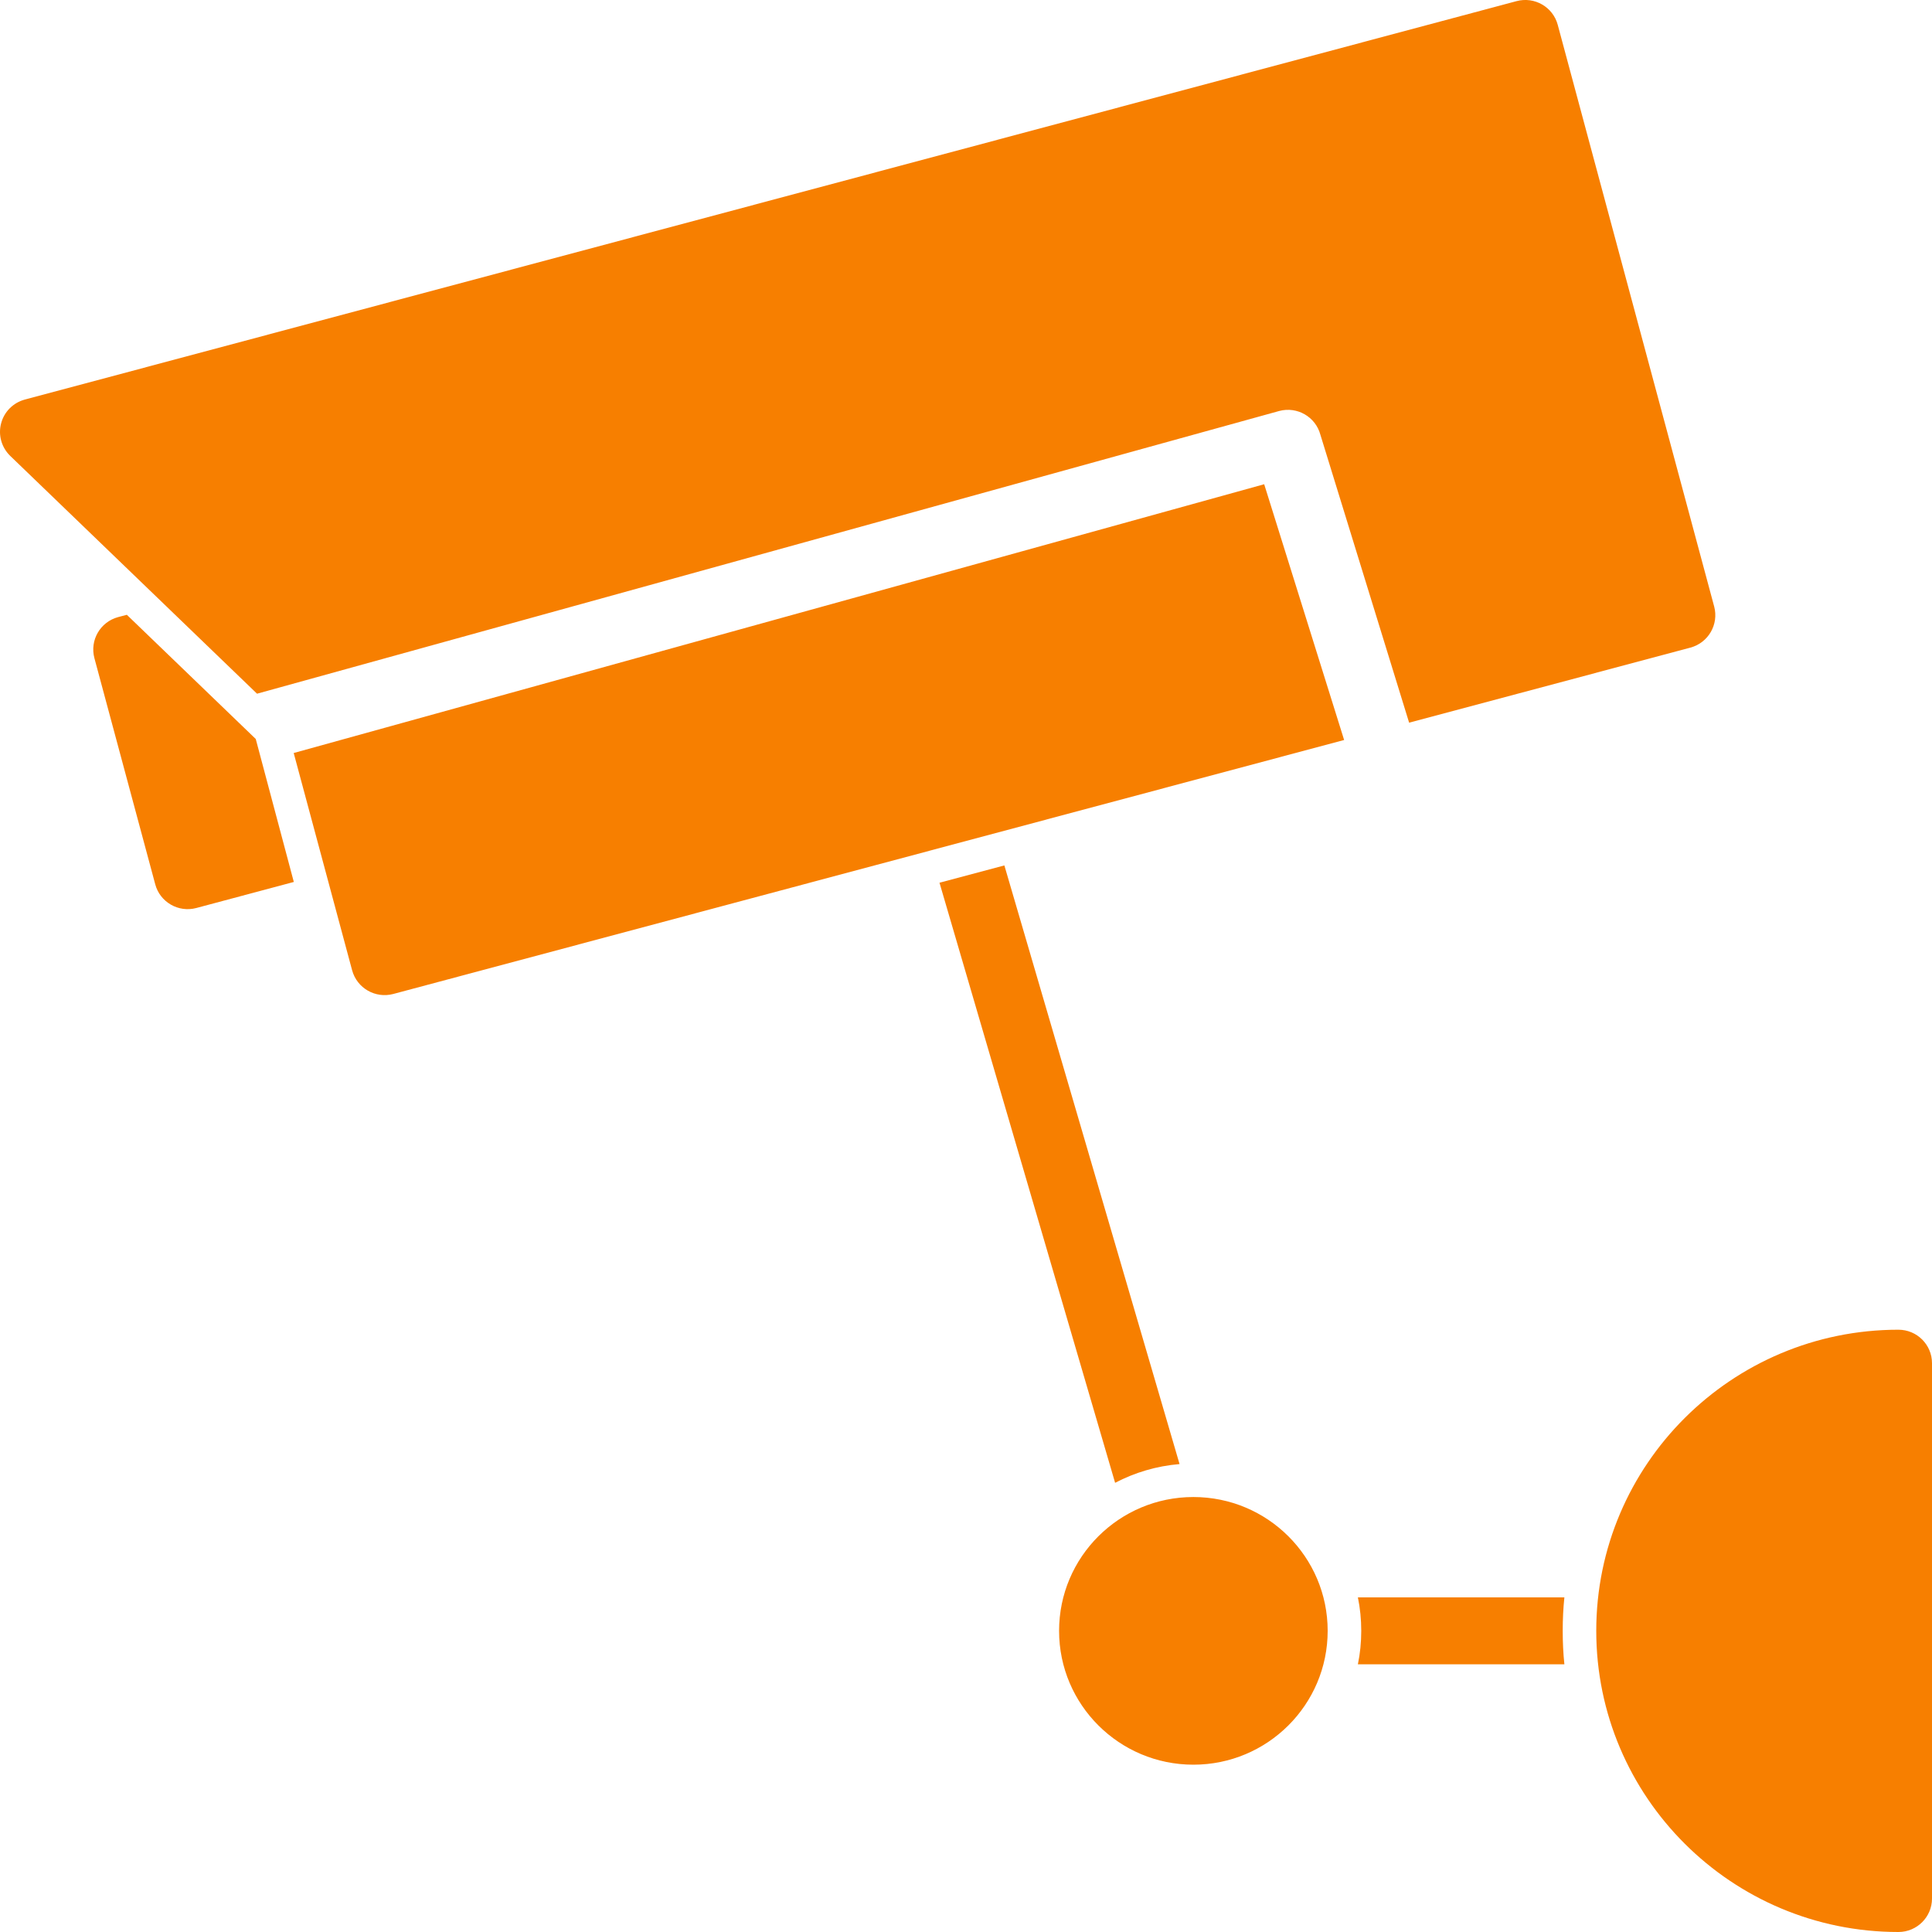 <?xml version="1.0" encoding="UTF-8"?>
<svg xmlns="http://www.w3.org/2000/svg" width="50" height="50" viewBox="0 0 50 50" fill="none">
  <path fill-rule="evenodd" clip-rule="evenodd" d="M49.131 50C49.611 50 50 49.612 50 49.134V35.279C50 34.801 49.611 34.413 49.131 34.413C44.815 34.413 41.311 37.904 41.311 42.206C41.311 46.508 44.815 50 49.131 50ZM30.885 38.743C28.966 38.743 27.409 40.294 27.409 42.206C27.409 44.118 28.966 45.67 30.885 45.67C32.803 45.67 34.36 44.118 34.36 42.206C34.36 40.294 32.803 38.743 30.885 38.743ZM40.486 41.34H35.142C35.2 41.621 35.229 41.91 35.229 42.206C35.229 42.503 35.2 42.792 35.142 43.072H40.486C40.456 42.787 40.443 42.499 40.443 42.206C40.443 41.914 40.456 41.626 40.486 41.34ZM30.527 37.891L25.993 22.397L24.314 22.845L28.859 38.375C29.364 38.11 29.929 37.94 30.527 37.89L30.527 37.891ZM34.786 19.151L32.717 12.532L7.601 19.488L9.113 25.111C9.238 25.573 9.714 25.847 10.178 25.724L34.786 19.151ZM6.619 19.125L3.283 15.911L3.058 15.97C2.594 16.095 2.32 16.569 2.443 17.032L4.018 22.887C4.141 23.348 4.619 23.623 5.081 23.499L7.604 22.825L6.619 19.125L6.619 19.125ZM6.652 17.953L33.107 10.636C33.57 10.513 34.046 10.786 34.171 11.249L36.468 18.703L43.748 16.76C44.212 16.635 44.486 16.16 44.363 15.698L40.314 0.642C40.19 0.18 39.714 -0.094 39.25 0.029L0.645 10.34C0.342 10.421 0.106 10.656 0.028 10.96C-0.051 11.261 0.04 11.581 0.266 11.8L6.652 17.953L6.652 17.953Z" fill="#F77F00"></path>
</svg>
